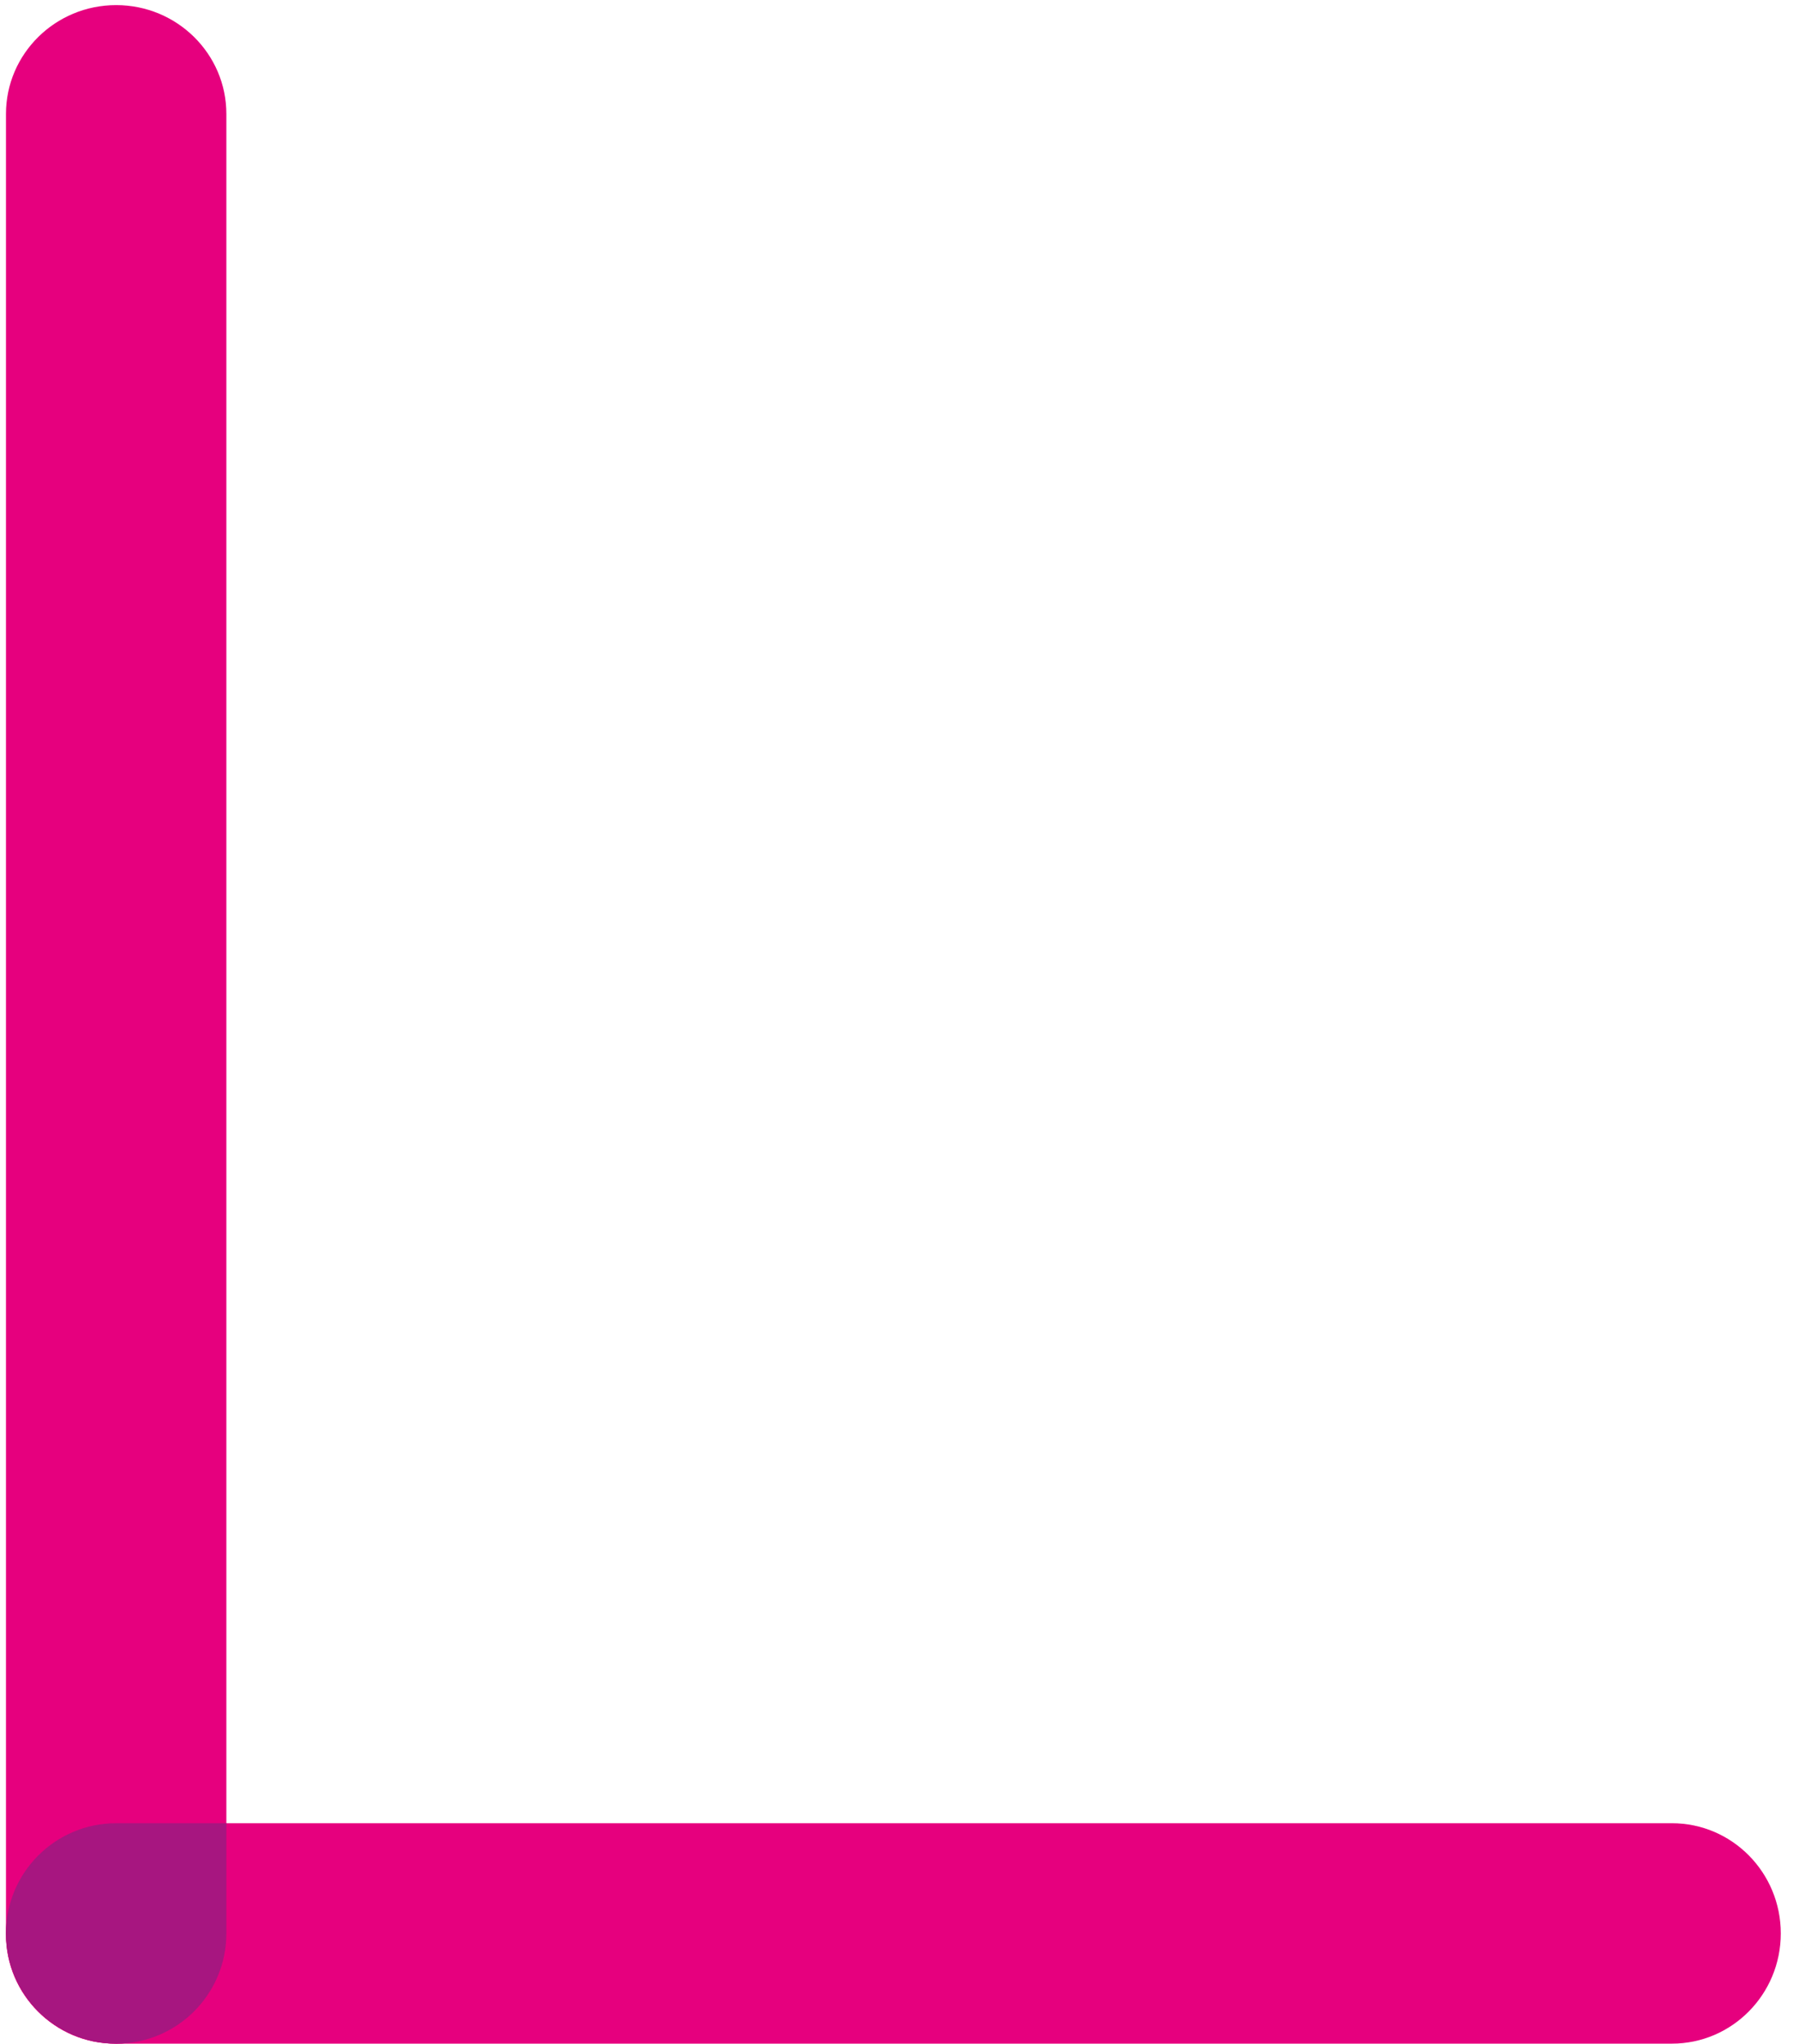 <svg width="81" height="92" viewBox="0 0 81 92" fill="none" xmlns="http://www.w3.org/2000/svg">
<path d="M10.192 5.131C10.192 2.424 7.971 0.23 5.23 0.23C2.49 0.23 0.269 2.424 0.269 5.131V87.099C0.269 89.805 2.49 92 5.23 92C7.971 92 10.192 89.805 10.192 87.099V5.131Z" fill="#E6007E"/>
<path d="M75.279 92C77.985 92 80.18 89.778 80.18 87.038C80.18 84.298 77.985 82.077 75.279 82.077H5.17C2.463 82.077 0.269 84.298 0.269 87.038C0.269 89.778 2.463 92 5.17 92H75.279Z" fill="#E6007E"/>
<path d="M5.23 92C2.49 92 0.269 89.778 0.269 87.038C0.269 84.298 2.49 82.077 5.23 82.077H10.192V87.038C10.192 89.778 7.971 92 5.23 92Z" fill="#A71680"/>
</svg>
